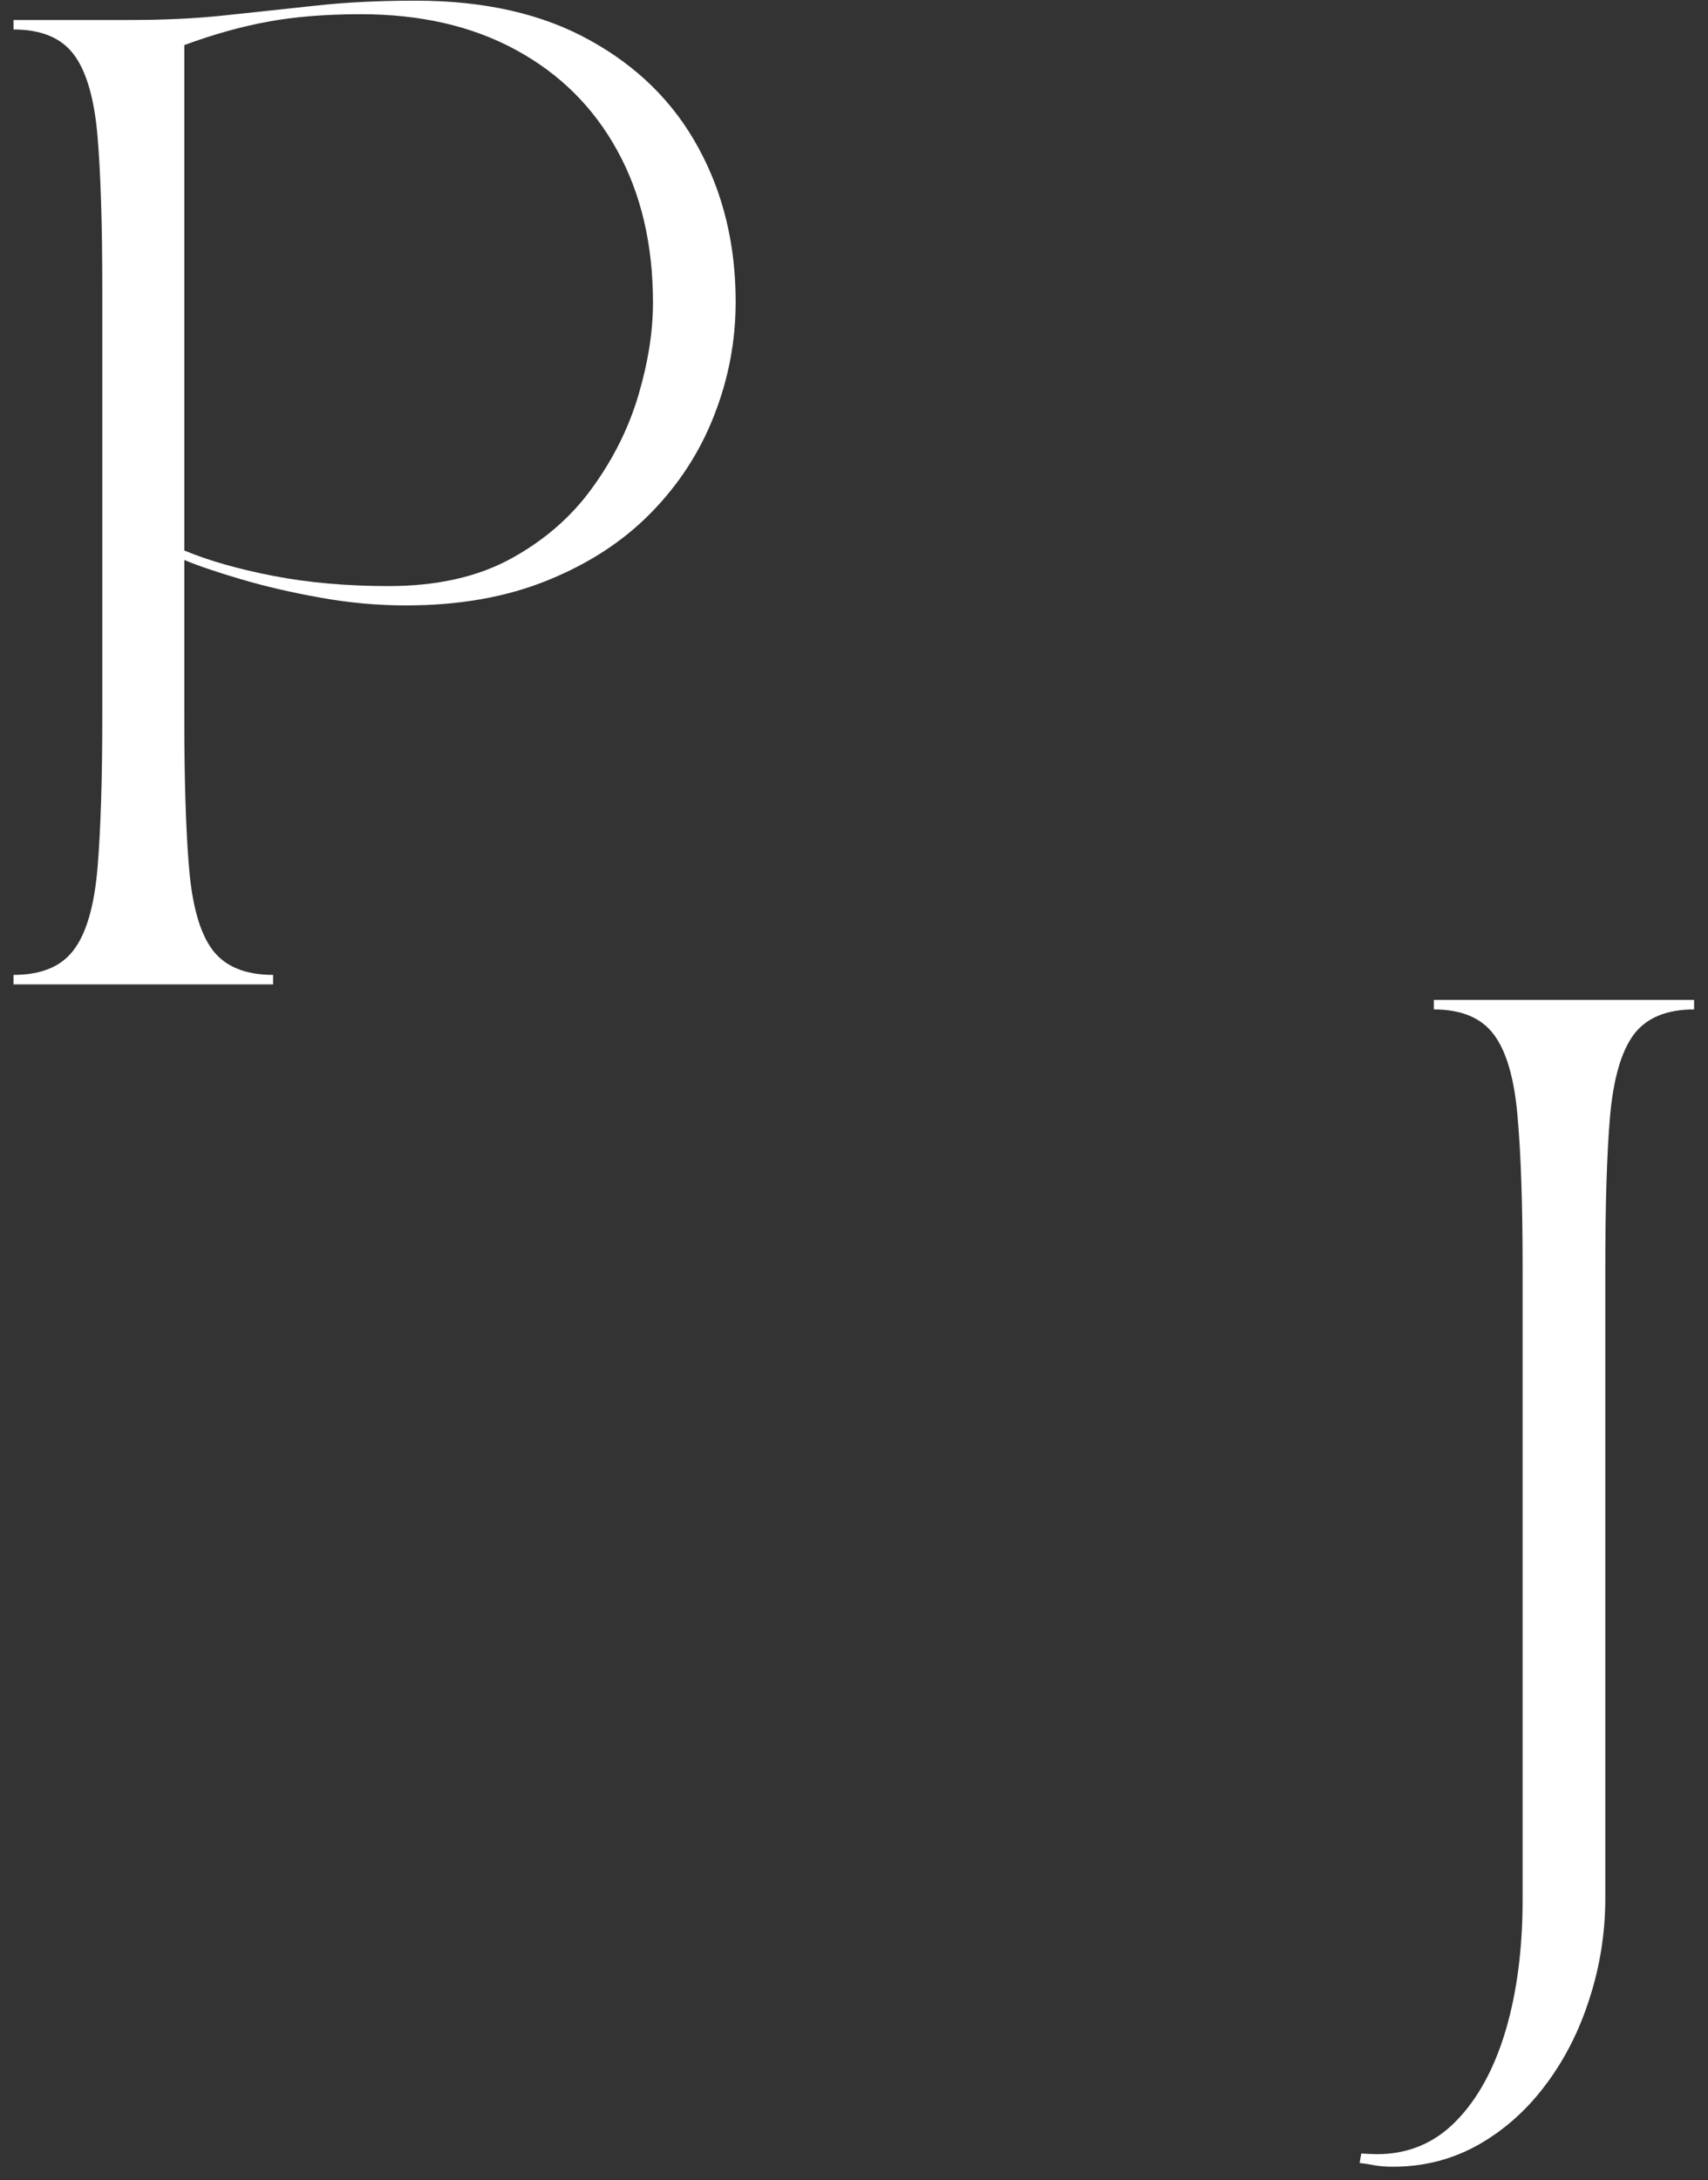 <svg width="105" height="134" viewBox="0 0 105 134" fill="none" xmlns="http://www.w3.org/2000/svg">
<rect x="0" y="0" width="105" height="134" fill="#333333" stroke="none"/>
<path d="M0.83 1.812V1.228H7.955C10.121 1.228 12.1 1.135 13.892 0.937C15.694 0.744 17.517 0.551 19.35 0.353C21.194 0.145 23.267 0.041 25.559 0.041C29.777 0.041 33.35 0.853 36.267 2.478C39.194 4.093 41.418 6.291 42.934 9.082C44.46 11.874 45.225 15.03 45.225 18.541C45.225 20.947 44.788 23.265 43.913 25.499C43.048 27.739 41.757 29.739 40.038 31.499C38.33 33.249 36.205 34.64 33.663 35.666C31.132 36.697 28.231 37.208 24.955 37.208C23.215 37.208 21.46 37.051 19.684 36.728C17.902 36.411 16.288 36.036 14.83 35.603C13.371 35.176 12.205 34.78 11.33 34.416V44.02C11.33 47.895 11.423 50.999 11.621 53.333C11.814 55.666 12.293 57.348 13.059 58.374C13.835 59.405 15.08 59.916 16.788 59.916V60.499H0.83V59.916C2.538 59.916 3.772 59.405 4.538 58.374C5.314 57.348 5.798 55.666 5.996 53.333C6.189 50.999 6.288 47.895 6.288 44.02V17.707C6.288 13.791 6.189 10.681 5.996 8.374C5.798 6.056 5.314 4.385 4.538 3.353C3.772 2.327 2.538 1.812 0.83 1.812ZM11.33 33.833C12.83 34.458 14.652 34.978 16.809 35.395C18.96 35.812 21.319 36.02 23.892 36.02C26.85 36.02 29.356 35.458 31.413 34.333C33.465 33.208 35.132 31.76 36.413 29.978C37.705 28.202 38.647 26.306 39.246 24.291C39.84 22.28 40.142 20.385 40.142 18.603C40.142 15.01 39.403 11.885 37.934 9.228C36.475 6.577 34.397 4.52 31.705 3.062C29.022 1.603 25.85 0.874 22.184 0.874C20.002 0.874 18.1 1.03 16.475 1.333C14.861 1.624 13.147 2.103 11.33 2.77V33.833Z" fill="white"/>
<path d="M83.583 132.934L83.687 132.351C83.687 132.351 83.812 132.356 84.062 132.372C84.301 132.382 84.494 132.393 84.645 132.393C86.572 132.393 88.197 131.71 89.52 130.351C90.853 128.987 91.864 127.132 92.562 124.789C93.254 122.44 93.603 119.763 93.603 116.747V77.934C93.603 74.018 93.499 70.908 93.291 68.601C93.093 66.283 92.609 64.612 91.833 63.58C91.067 62.554 89.838 62.039 88.145 62.039V61.455H104.145V62.039C102.447 62.039 101.213 62.554 100.437 63.58C99.671 64.612 99.187 66.283 98.978 68.601C98.781 70.908 98.687 74.018 98.687 77.934V116.643C98.687 118.768 98.364 120.815 97.728 122.789C97.103 124.773 96.208 126.544 95.041 128.101C93.874 129.669 92.489 130.903 90.895 131.809C89.296 132.71 87.546 133.164 85.645 133.164C85.176 133.164 84.801 133.132 84.52 133.08C84.244 133.023 83.932 132.976 83.583 132.934Z" fill="white"/>
</svg>
